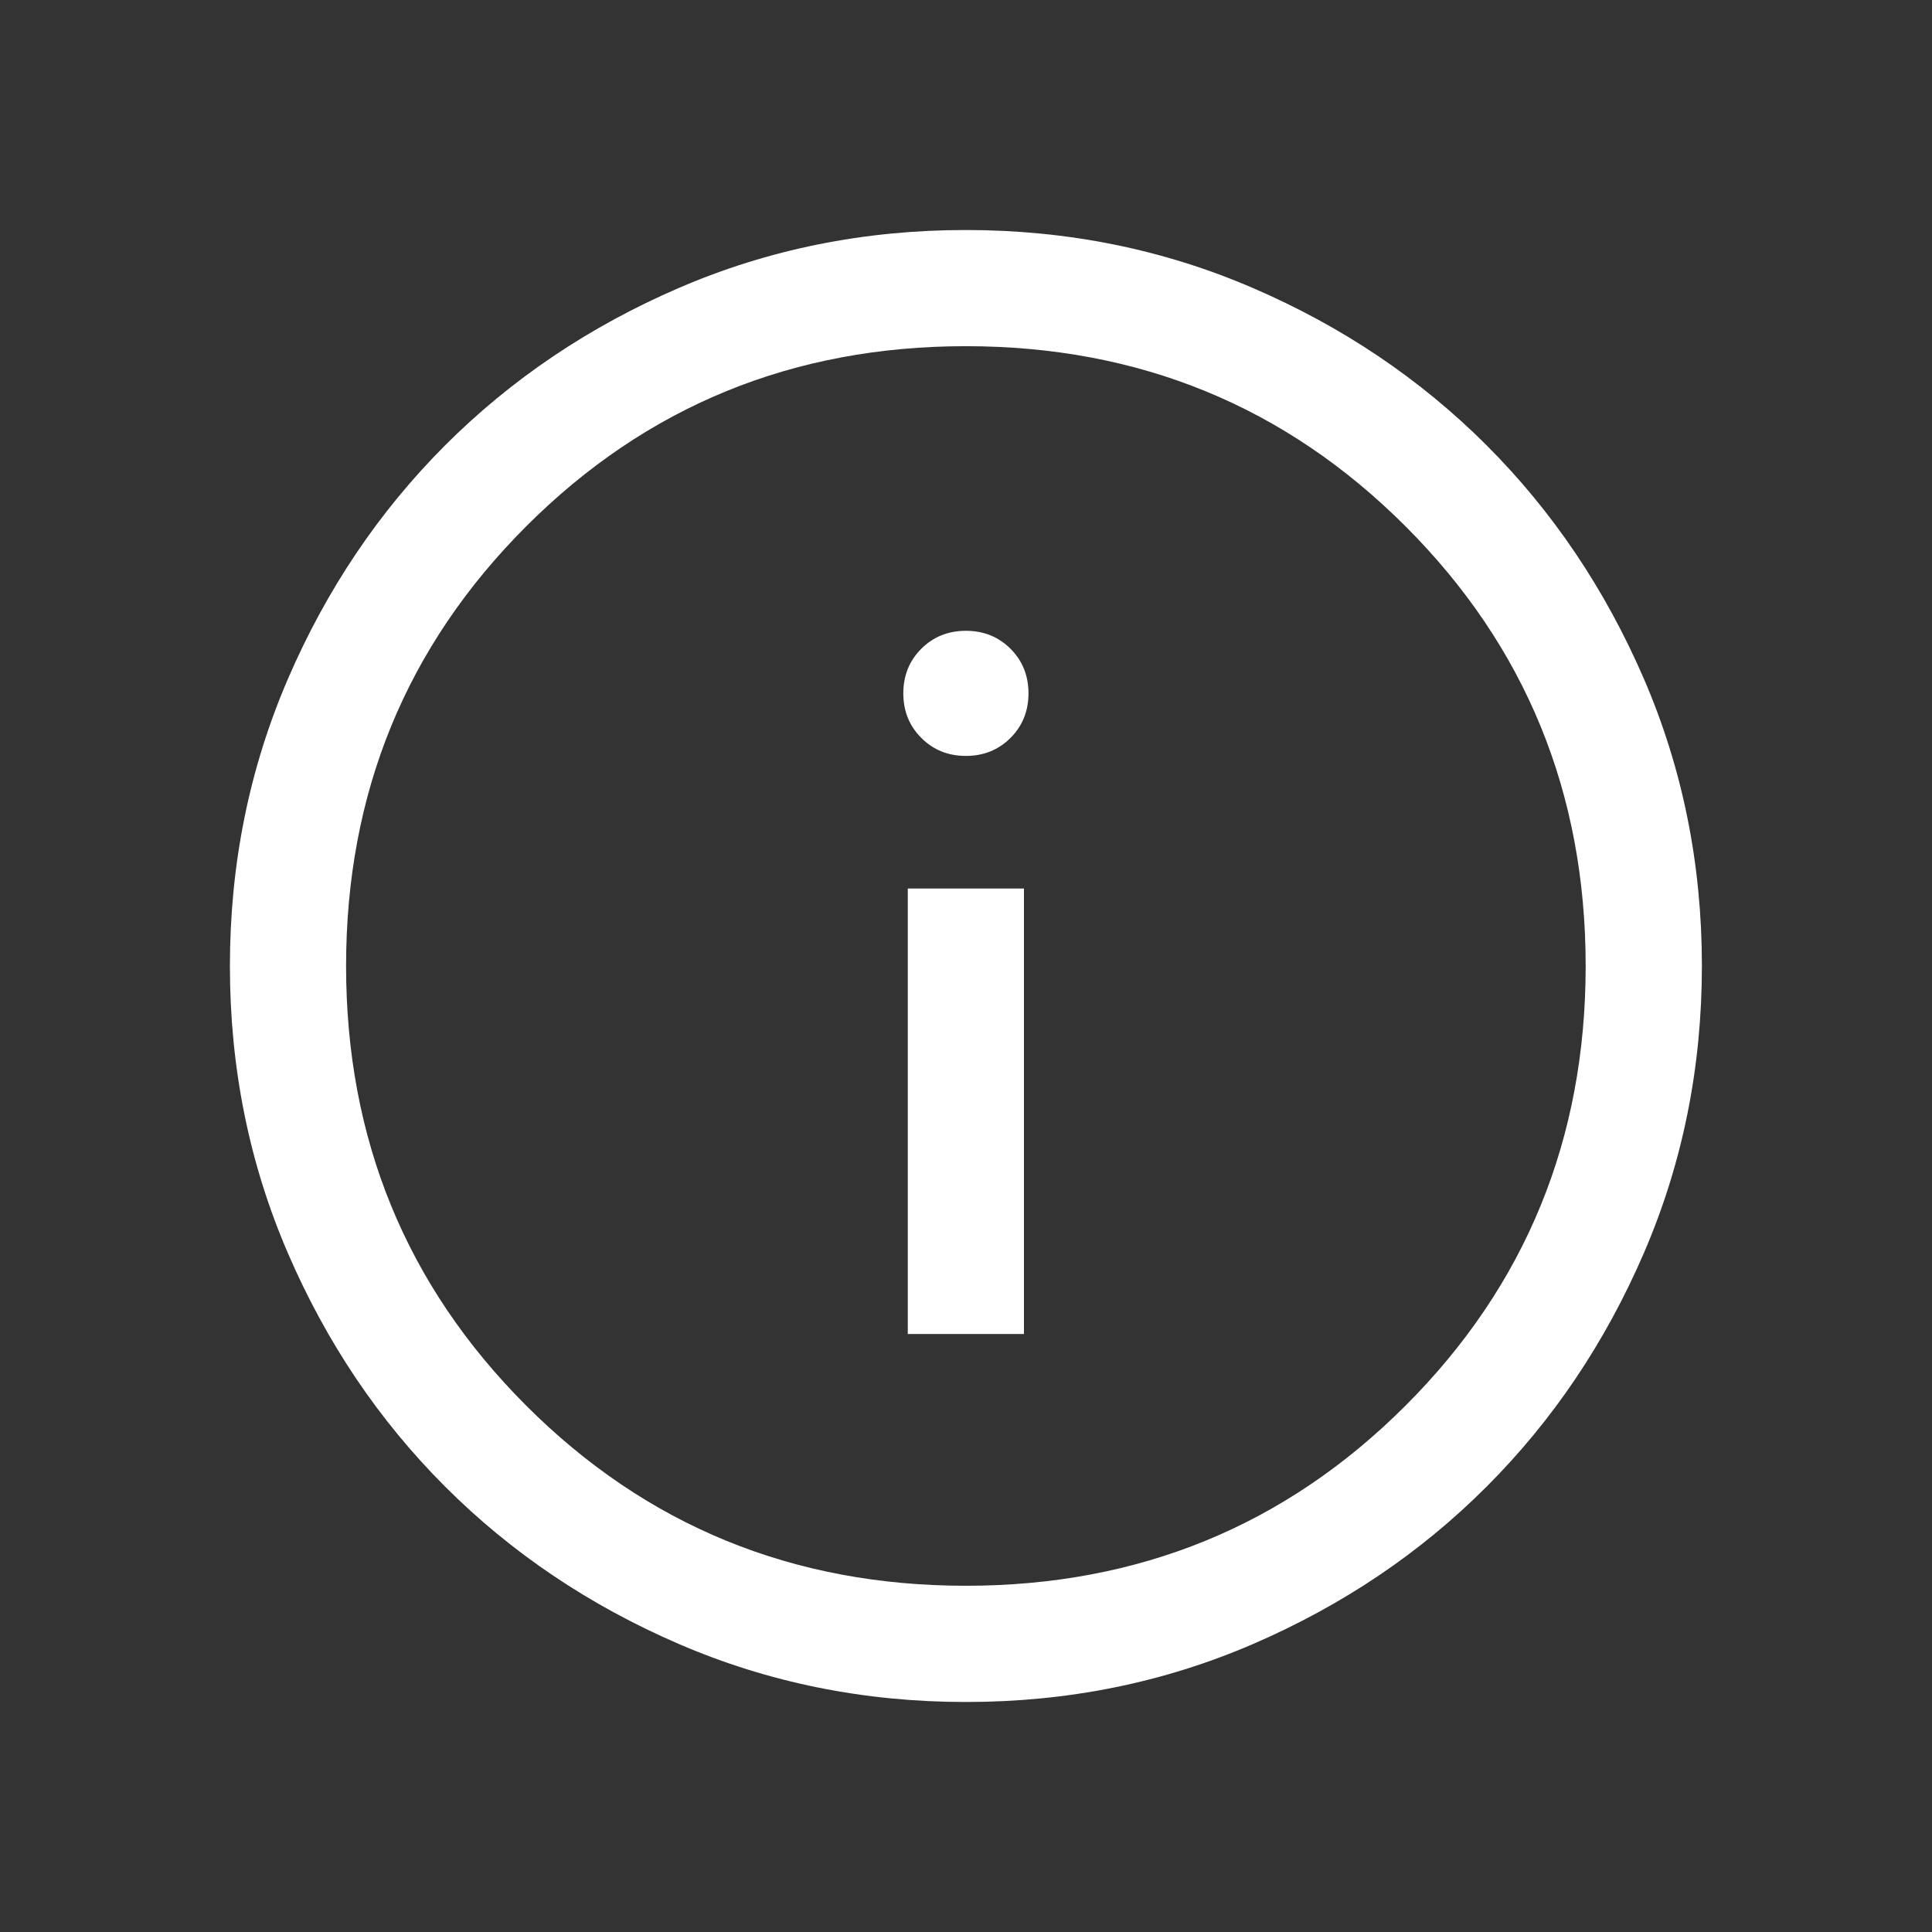 <svg width="38" height="38" viewBox="0 0 38 38" fill="none" xmlns="http://www.w3.org/2000/svg">
<rect x="0" y="0" width="38" height="38" fill="#333333" stroke="none"/>
<mask id="mask0_315_4386" style="mask-type:alpha" maskUnits="userSpaceOnUse" x="0" y="0" width="38" height="38">
<rect x="0.713" y="0.714" width="36.571" height="36.571" fill="#D9D9D9"/>
</mask>
<g mask="url(#mask0_315_4386)">
<path d="M17.855 26.238H20.14V17.476H17.855V26.238ZM18.998 14.868C19.346 14.868 19.639 14.75 19.875 14.514C20.111 14.278 20.229 13.986 20.229 13.637C20.229 13.289 20.111 12.996 19.875 12.76C19.639 12.525 19.346 12.407 18.998 12.407C18.649 12.407 18.357 12.525 18.121 12.76C17.885 12.996 17.767 13.289 17.767 13.637C17.767 13.986 17.885 14.278 18.121 14.514C18.357 14.75 18.649 14.868 18.998 14.868ZM19 33.476C16.998 33.476 15.116 33.096 13.354 32.336C11.593 31.576 10.06 30.545 8.757 29.242C7.454 27.94 6.422 26.408 5.662 24.647C4.902 22.886 4.522 21.004 4.522 19.002C4.522 17 4.902 15.118 5.662 13.356C6.421 11.595 7.453 10.062 8.755 8.759C10.058 7.456 11.59 6.424 13.351 5.664C15.111 4.904 16.993 4.524 18.995 4.524C20.997 4.524 22.879 4.904 24.641 5.664C26.403 6.423 27.935 7.455 29.238 8.757C30.541 10.06 31.573 11.592 32.334 13.353C33.094 15.114 33.474 16.995 33.474 18.997C33.474 20.999 33.094 22.881 32.334 24.643C31.574 26.405 30.543 27.937 29.24 29.24C27.938 30.544 26.406 31.575 24.645 32.336C22.884 33.096 21.002 33.476 19 33.476ZM18.998 31.19C22.401 31.19 25.283 30.009 27.645 27.647C30.007 25.285 31.188 22.403 31.188 19C31.188 15.597 30.007 12.714 27.645 10.352C25.283 7.99 22.401 6.809 18.998 6.809C15.595 6.809 12.712 7.99 10.35 10.352C7.988 12.714 6.807 15.597 6.807 19C6.807 22.403 7.988 25.285 10.35 27.647C12.712 30.009 15.595 31.19 18.998 31.19Z" fill="white"/>
</g>
</svg>
